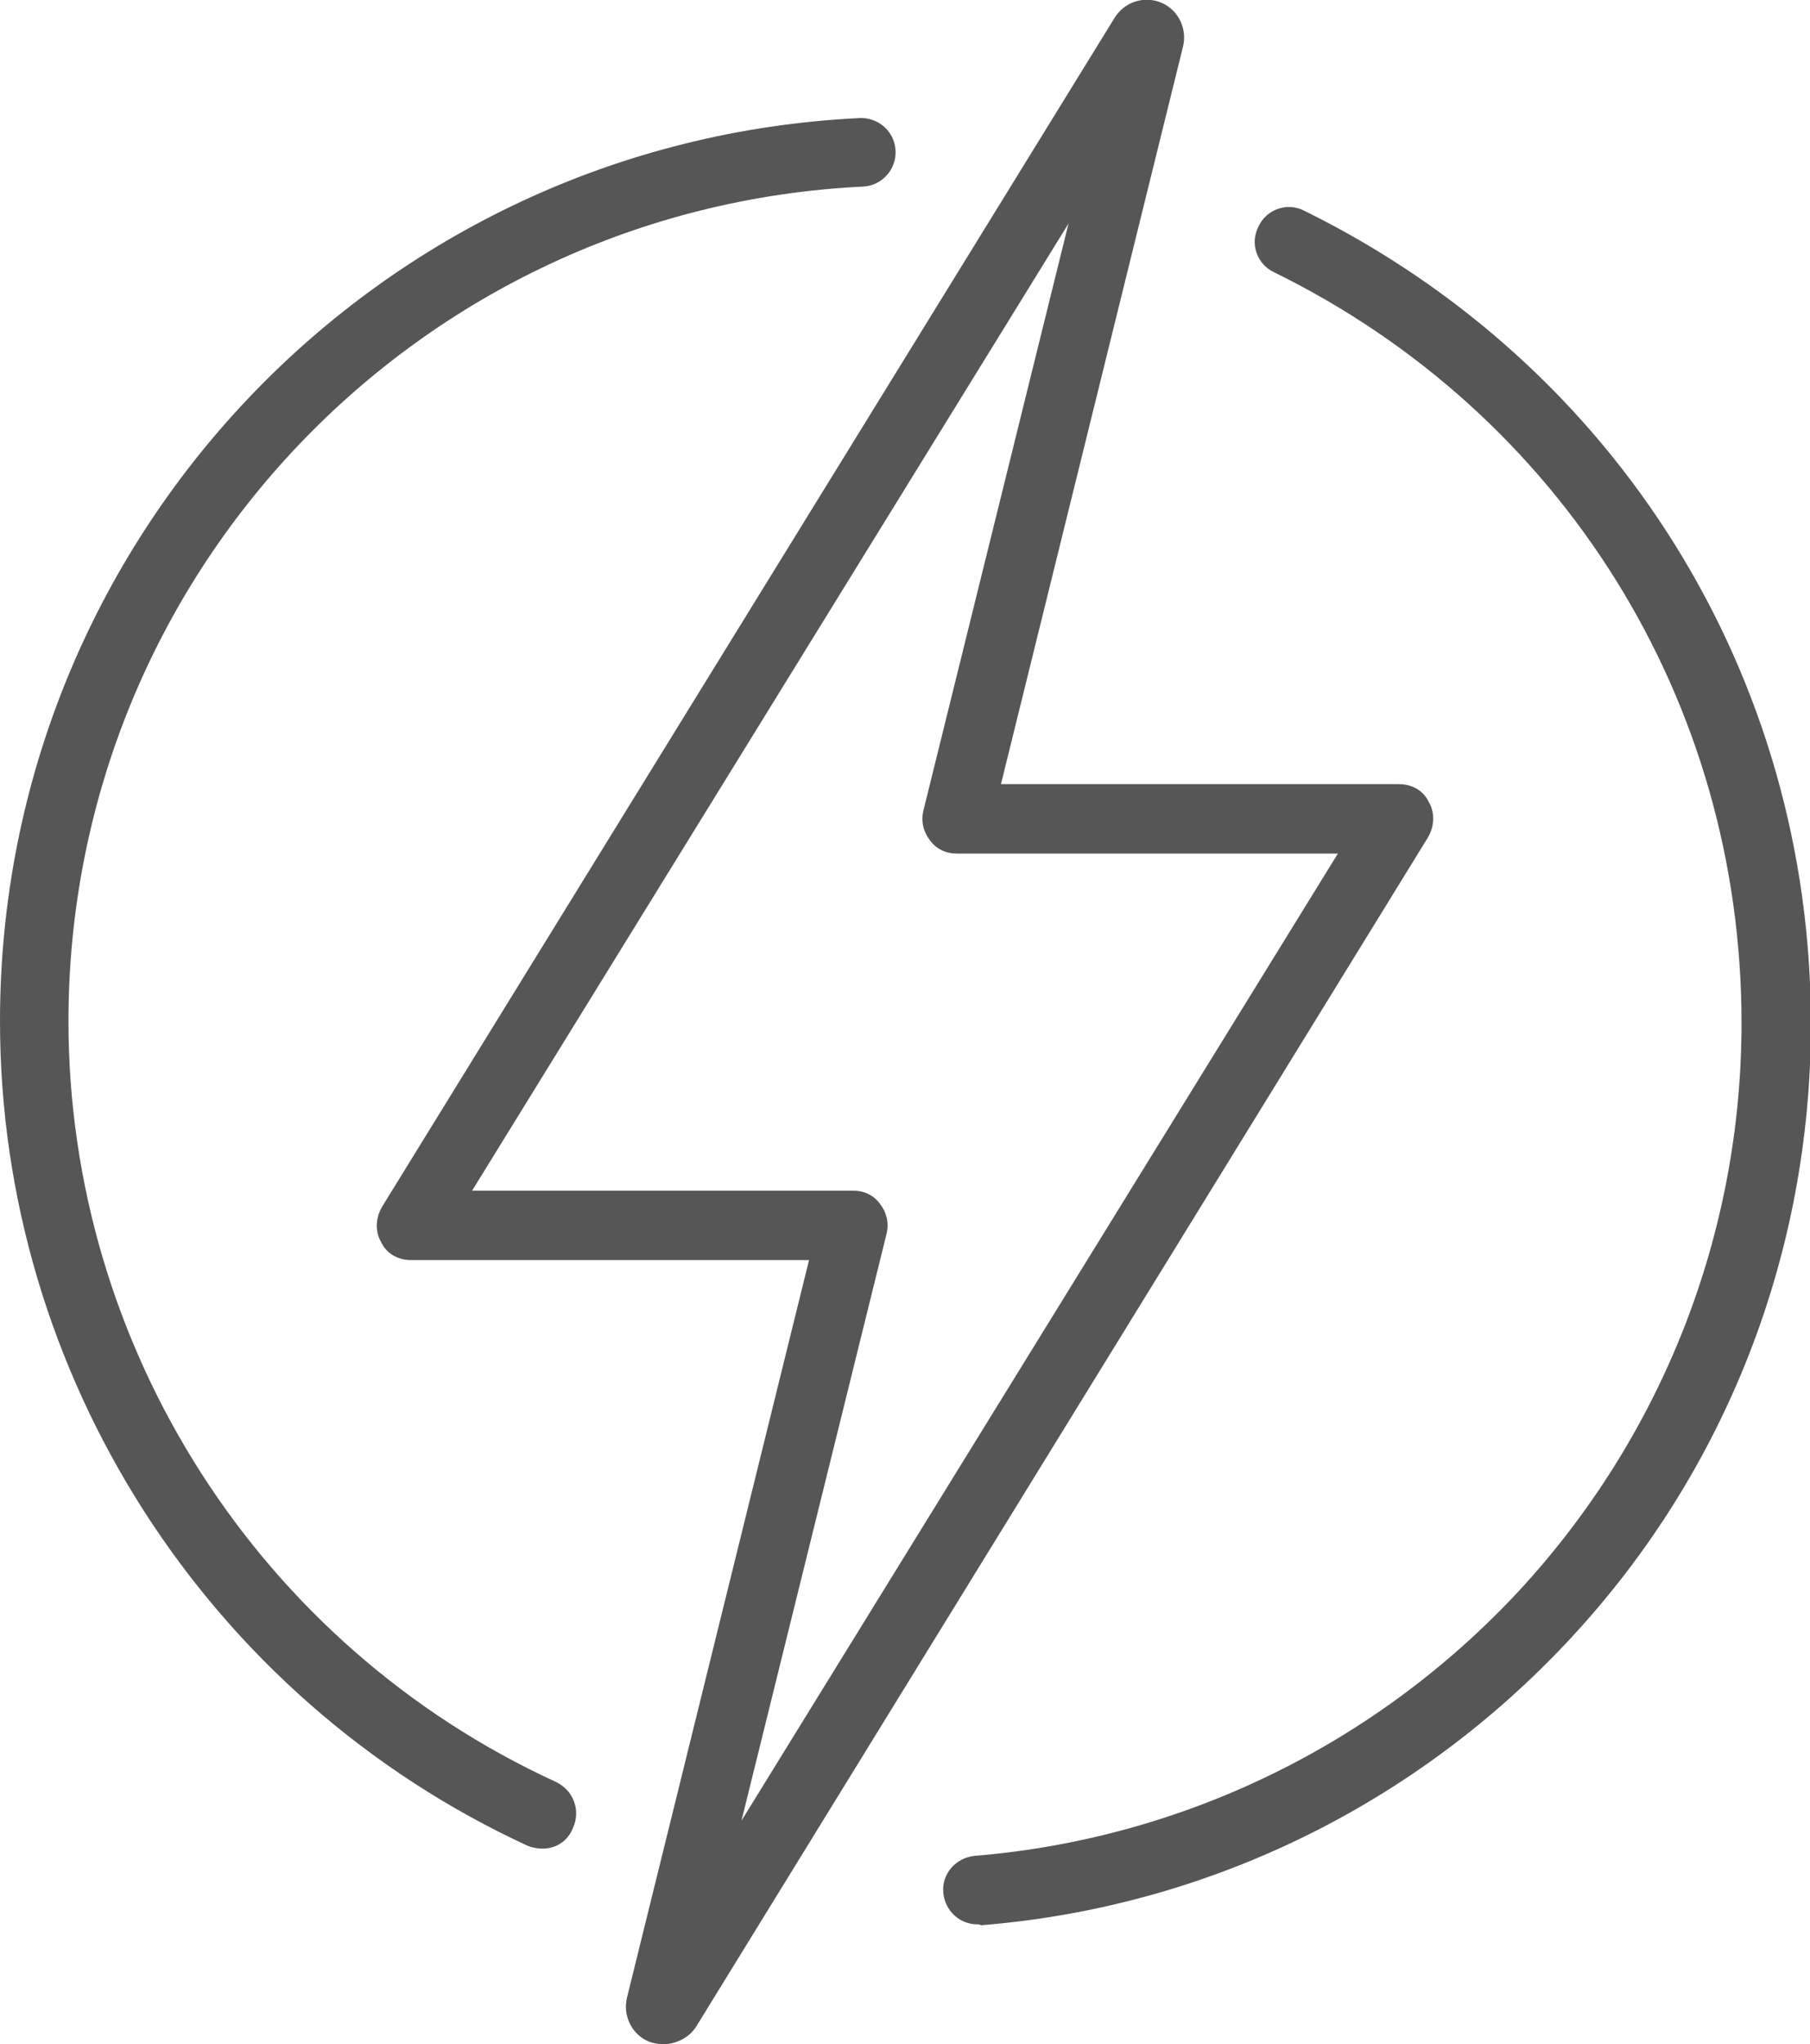 <?xml version="1.0" encoding="utf-8"?>
<!-- Generator: Adobe Illustrator 21.1.0, SVG Export Plug-In . SVG Version: 6.00 Build 0)  -->
<svg version="1.1" id="Capa_7" xmlns="http://www.w3.org/2000/svg" xmlns:xlink="http://www.w3.org/1999/xlink" x="0px" y="0px"
	 viewBox="0 0 200.9 226.8" style="enable-background:new 0 0 200.9 226.8;" xml:space="preserve">
<style type="text/css">
	.st0{fill:#565656;}
</style>
<g>
	<path class="st0" d="M73.6,226.8c-0.5,0-1.1-0.1-1.6-0.3c-1.9-0.8-2.9-2.9-2.4-4.9l20.2-81.8H45.6c-1.4,0-2.7-0.7-3.3-2
		c-0.7-1.2-0.6-2.7,0.1-3.9L123.7,2c1.1-1.8,3.3-2.5,5.2-1.7s2.9,2.9,2.4,4.9L111.1,87h44.2c1.4,0,2.7,0.7,3.3,2
		c0.7,1.2,0.6,2.7-0.1,3.9L77.3,224.8C76.5,226.1,75,226.8,73.6,226.8z M70.7,220.7L70.7,220.7L70.7,220.7z M52.4,132.1h42.3
		c1.2,0,2.3,0.5,3,1.5c0.7,0.9,1,2.1,0.7,3.3L82.3,202l66.2-107.3h-42.3c-1.2,0-2.3-0.5-3-1.5c-0.7-0.9-1-2.1-0.7-3.3l16.1-65.1
		L52.4,132.1z M130.2,6.1L130.2,6.1L130.2,6.1z"/>
	<path class="st0" d="M60.2,205.1c-0.5,0-1.1-0.1-1.6-0.3C23,188.4,0,152.5,0,113.3C0,59.8,41.9,15.7,95.4,13.1
		c2.1-0.1,3.9,1.5,4,3.6s-1.5,3.9-3.6,4C46.4,23.1,7.6,63.8,7.6,113.3c0,36.2,21.2,69.3,54.1,84.4c1.9,0.9,2.8,3.1,1.9,5.1
		C63,204.3,61.7,205.1,60.2,205.1z"/>
	<path class="st0" d="M108.5,213.5c-2,0-3.6-1.5-3.8-3.5c-0.2-2.1,1.4-3.9,3.5-4.1c23.1-1.9,44.6-12.4,60.4-29.4
		c15.9-17.2,24.7-39.6,24.7-63c0-35.7-19.9-67.6-51.9-83.3c-1.9-0.9-2.7-3.2-1.7-5.1c0.9-1.9,3.2-2.7,5.1-1.7
		C179.5,40.5,201,75,201,113.6c0,25.4-9.4,49.6-26.7,68.2c-17.2,18.5-40.4,29.8-65.4,31.8C108.7,213.5,108.6,213.5,108.5,213.5z"/>
</g>
</svg>
